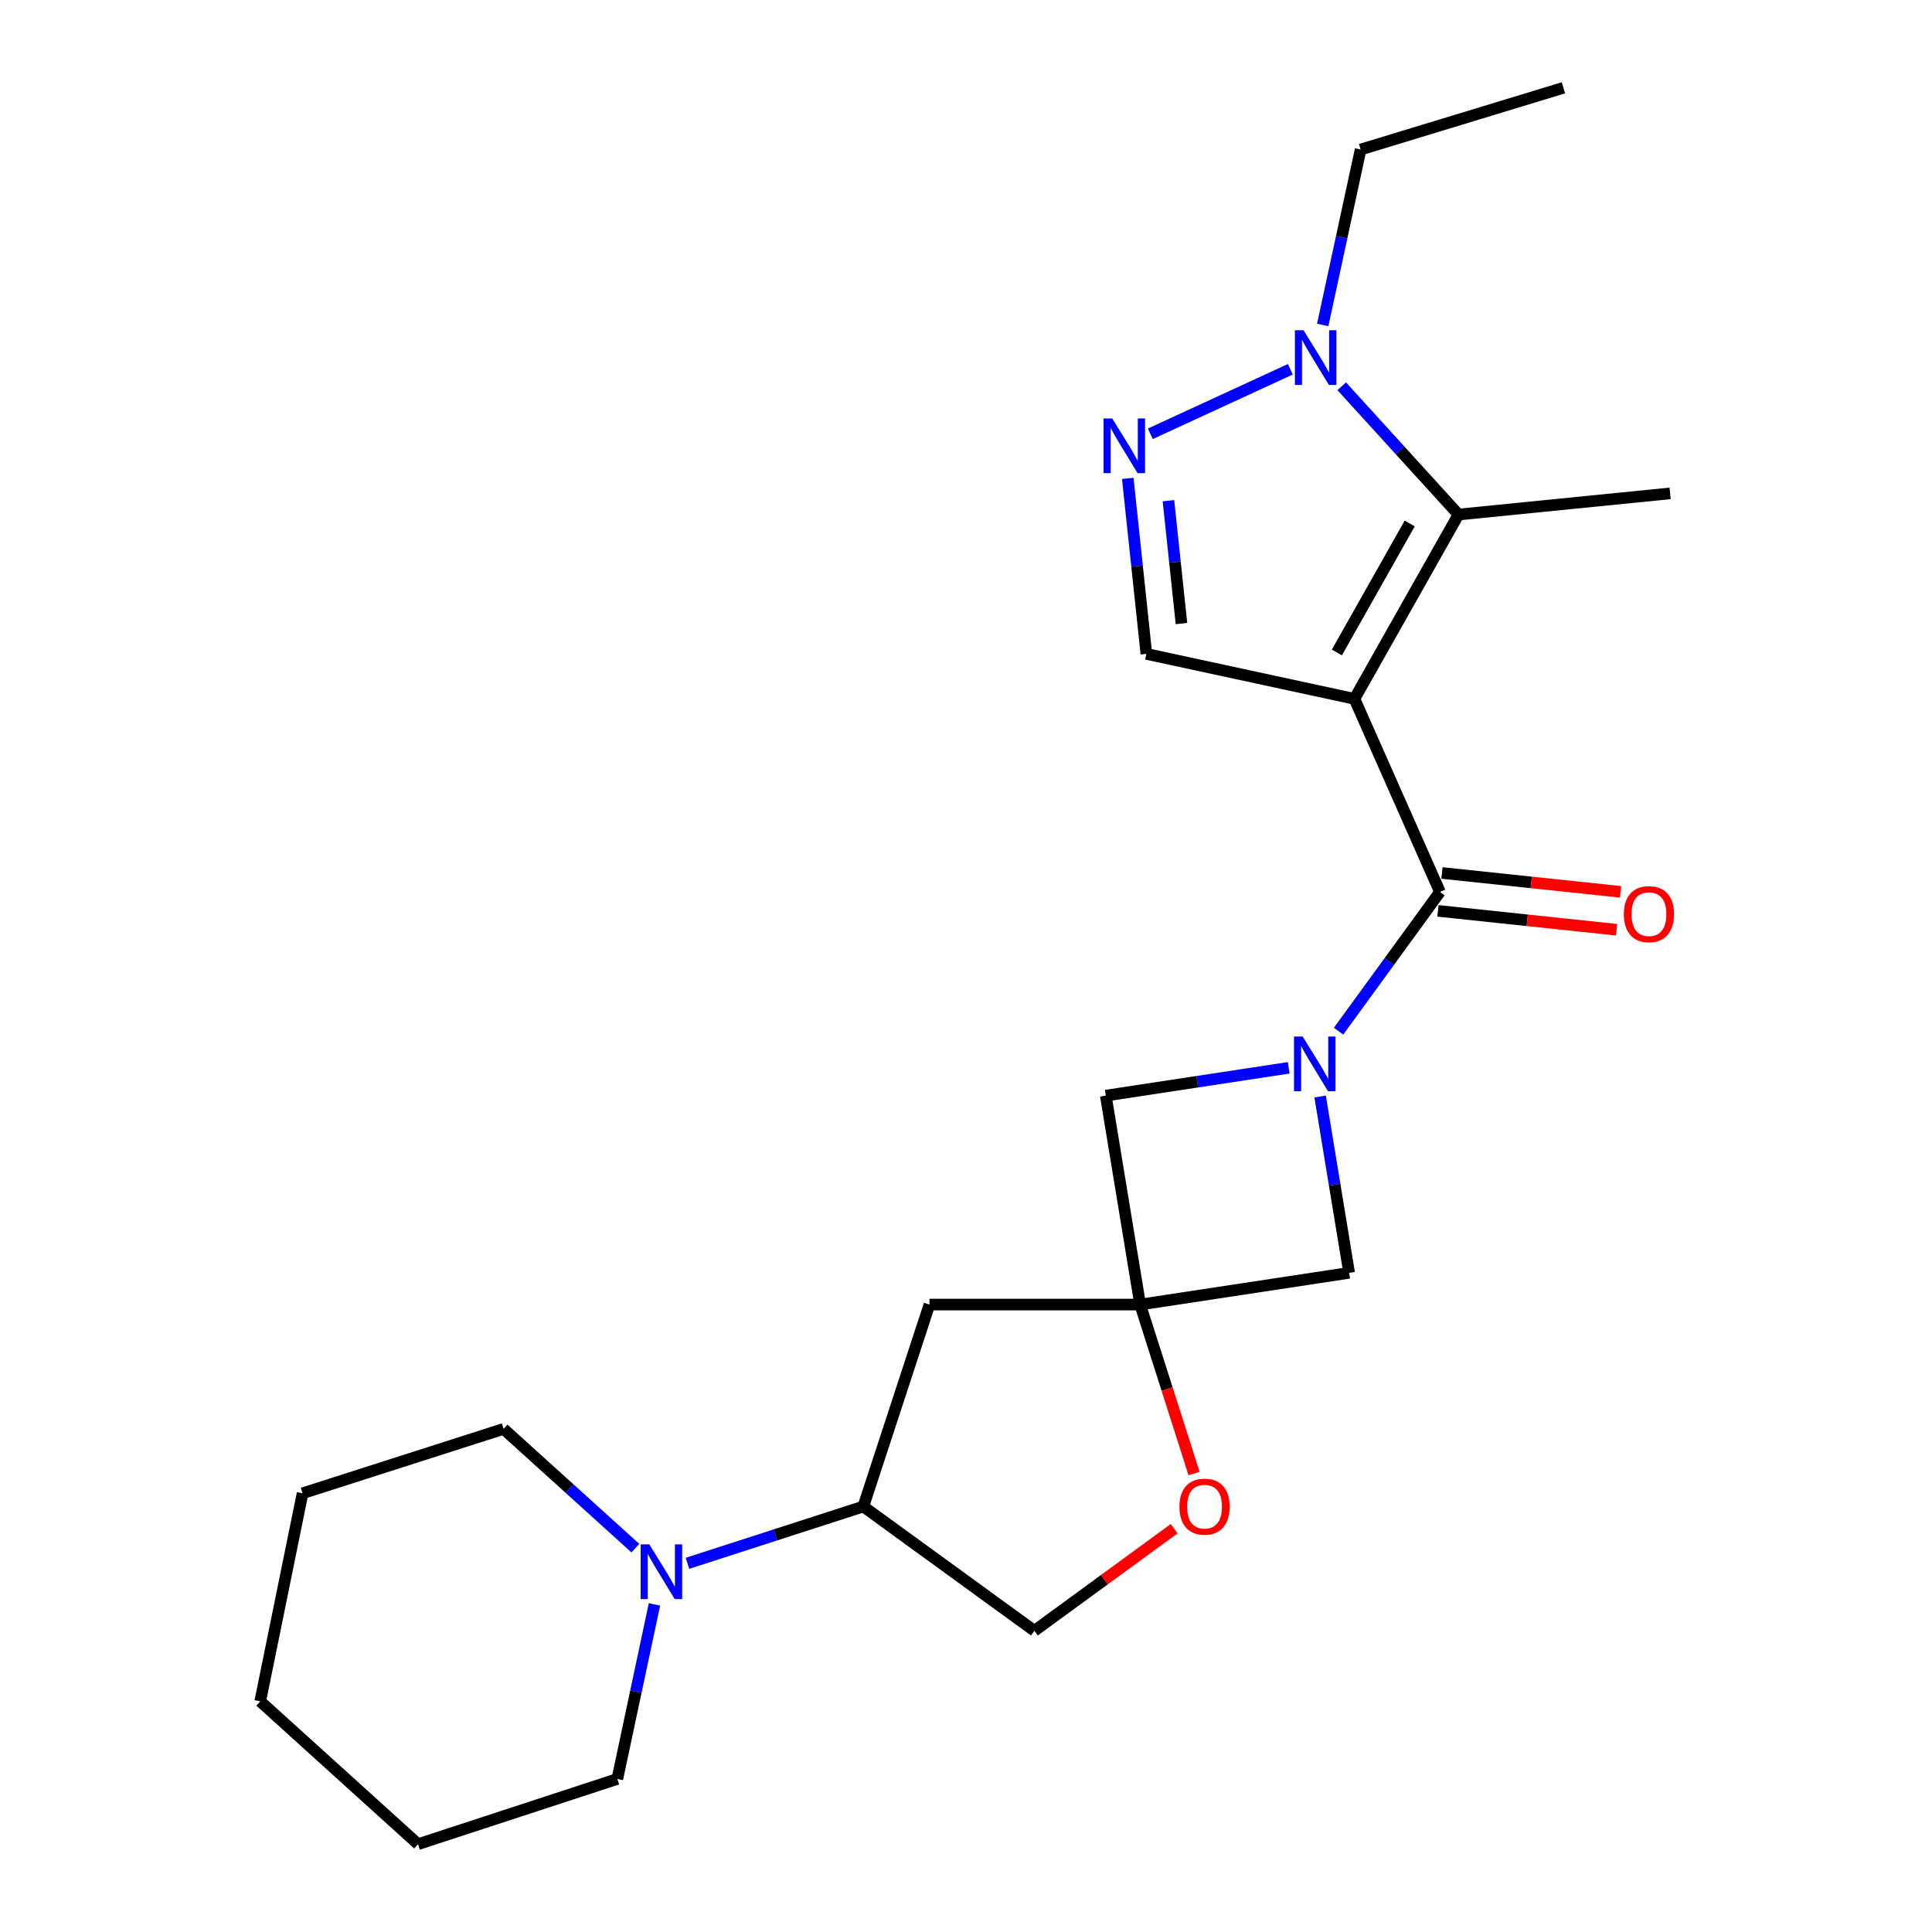 <?xml version='1.0' encoding='iso-8859-1'?>
<svg version='1.1' baseProfile='full'
              xmlns='http://www.w3.org/2000/svg'
                      xmlns:rdkit='http://www.rdkit.org/xml'
                      xmlns:xlink='http://www.w3.org/1999/xlink'
                  xml:space='preserve'
width='1000px' height='1000px' viewBox='0 0 1000 1000'>
<!-- END OF HEADER -->
<rect style='opacity:1.0;fill:#FFFFFF;stroke:none' width='1000' height='1000' x='0' y='0'> </rect>
<path class='bond-0' d='M 701.058,361.722 L 745.317,461.657' style='fill:none;fill-rule:evenodd;stroke:#000000;stroke-width:6px;stroke-linecap:butt;stroke-linejoin:miter;stroke-opacity:1' />
<path class='bond-2' d='M 701.058,361.722 L 754.914,266.335' style='fill:none;fill-rule:evenodd;stroke:#000000;stroke-width:6px;stroke-linecap:butt;stroke-linejoin:miter;stroke-opacity:1' />
<path class='bond-2' d='M 691.965,337.719 L 729.664,270.948' style='fill:none;fill-rule:evenodd;stroke:#000000;stroke-width:6px;stroke-linecap:butt;stroke-linejoin:miter;stroke-opacity:1' />
<path class='bond-6' d='M 701.058,361.722 L 593.357,338.453' style='fill:none;fill-rule:evenodd;stroke:#000000;stroke-width:6px;stroke-linecap:butt;stroke-linejoin:miter;stroke-opacity:1' />
<path class='bond-1' d='M 745.317,461.657 L 719.074,497.701' style='fill:none;fill-rule:evenodd;stroke:#000000;stroke-width:6px;stroke-linecap:butt;stroke-linejoin:miter;stroke-opacity:1' />
<path class='bond-1' d='M 719.074,497.701 L 692.831,533.745' style='fill:none;fill-rule:evenodd;stroke:#0000FF;stroke-width:6px;stroke-linecap:butt;stroke-linejoin:miter;stroke-opacity:1' />
<path class='bond-13' d='M 744.282,471.462 L 790.508,476.345' style='fill:none;fill-rule:evenodd;stroke:#000000;stroke-width:6px;stroke-linecap:butt;stroke-linejoin:miter;stroke-opacity:1' />
<path class='bond-13' d='M 790.508,476.345 L 836.735,481.228' style='fill:none;fill-rule:evenodd;stroke:#FF0000;stroke-width:6px;stroke-linecap:butt;stroke-linejoin:miter;stroke-opacity:1' />
<path class='bond-13' d='M 746.353,451.851 L 792.58,456.734' style='fill:none;fill-rule:evenodd;stroke:#000000;stroke-width:6px;stroke-linecap:butt;stroke-linejoin:miter;stroke-opacity:1' />
<path class='bond-13' d='M 792.58,456.734 L 838.806,461.617' style='fill:none;fill-rule:evenodd;stroke:#FF0000;stroke-width:6px;stroke-linecap:butt;stroke-linejoin:miter;stroke-opacity:1' />
<path class='bond-7' d='M 683.299,567.558 L 690.809,613.188' style='fill:none;fill-rule:evenodd;stroke:#0000FF;stroke-width:6px;stroke-linecap:butt;stroke-linejoin:miter;stroke-opacity:1' />
<path class='bond-7' d='M 690.809,613.188 L 698.319,658.819' style='fill:none;fill-rule:evenodd;stroke:#000000;stroke-width:6px;stroke-linecap:butt;stroke-linejoin:miter;stroke-opacity:1' />
<path class='bond-8' d='M 667.042,552.704 L 619.699,559.897' style='fill:none;fill-rule:evenodd;stroke:#0000FF;stroke-width:6px;stroke-linecap:butt;stroke-linejoin:miter;stroke-opacity:1' />
<path class='bond-8' d='M 619.699,559.897 L 572.355,567.09' style='fill:none;fill-rule:evenodd;stroke:#000000;stroke-width:6px;stroke-linecap:butt;stroke-linejoin:miter;stroke-opacity:1' />
<path class='bond-5' d='M 754.914,266.335 L 724.689,233.127' style='fill:none;fill-rule:evenodd;stroke:#000000;stroke-width:6px;stroke-linecap:butt;stroke-linejoin:miter;stroke-opacity:1' />
<path class='bond-5' d='M 724.689,233.127 L 694.463,199.918' style='fill:none;fill-rule:evenodd;stroke:#0000FF;stroke-width:6px;stroke-linecap:butt;stroke-linejoin:miter;stroke-opacity:1' />
<path class='bond-15' d='M 754.914,266.335 L 864.445,255.38' style='fill:none;fill-rule:evenodd;stroke:#000000;stroke-width:6px;stroke-linecap:butt;stroke-linejoin:miter;stroke-opacity:1' />
<path class='bond-3' d='M 583.729,247.609 L 588.543,293.031' style='fill:none;fill-rule:evenodd;stroke:#0000FF;stroke-width:6px;stroke-linecap:butt;stroke-linejoin:miter;stroke-opacity:1' />
<path class='bond-3' d='M 588.543,293.031 L 593.357,338.453' style='fill:none;fill-rule:evenodd;stroke:#000000;stroke-width:6px;stroke-linecap:butt;stroke-linejoin:miter;stroke-opacity:1' />
<path class='bond-3' d='M 604.783,259.157 L 608.153,290.953' style='fill:none;fill-rule:evenodd;stroke:#0000FF;stroke-width:6px;stroke-linecap:butt;stroke-linejoin:miter;stroke-opacity:1' />
<path class='bond-3' d='M 608.153,290.953 L 611.522,322.749' style='fill:none;fill-rule:evenodd;stroke:#000000;stroke-width:6px;stroke-linecap:butt;stroke-linejoin:miter;stroke-opacity:1' />
<path class='bond-23' d='M 595.407,224.535 L 667.882,191.136' style='fill:none;fill-rule:evenodd;stroke:#0000FF;stroke-width:6px;stroke-linecap:butt;stroke-linejoin:miter;stroke-opacity:1' />
<path class='bond-4' d='M 590.147,675.241 L 572.355,567.09' style='fill:none;fill-rule:evenodd;stroke:#000000;stroke-width:6px;stroke-linecap:butt;stroke-linejoin:miter;stroke-opacity:1' />
<path class='bond-10' d='M 590.147,675.241 L 604.09,718.971' style='fill:none;fill-rule:evenodd;stroke:#000000;stroke-width:6px;stroke-linecap:butt;stroke-linejoin:miter;stroke-opacity:1' />
<path class='bond-10' d='M 604.09,718.971 L 618.033,762.702' style='fill:none;fill-rule:evenodd;stroke:#FF0000;stroke-width:6px;stroke-linecap:butt;stroke-linejoin:miter;stroke-opacity:1' />
<path class='bond-11' d='M 590.147,675.241 L 481.087,675.241' style='fill:none;fill-rule:evenodd;stroke:#000000;stroke-width:6px;stroke-linecap:butt;stroke-linejoin:miter;stroke-opacity:1' />
<path class='bond-24' d='M 590.147,675.241 L 698.319,658.819' style='fill:none;fill-rule:evenodd;stroke:#000000;stroke-width:6px;stroke-linecap:butt;stroke-linejoin:miter;stroke-opacity:1' />
<path class='bond-16' d='M 684.633,168.187 L 694.445,122.793' style='fill:none;fill-rule:evenodd;stroke:#0000FF;stroke-width:6px;stroke-linecap:butt;stroke-linejoin:miter;stroke-opacity:1' />
<path class='bond-16' d='M 694.445,122.793 L 704.257,77.4' style='fill:none;fill-rule:evenodd;stroke:#000000;stroke-width:6px;stroke-linecap:butt;stroke-linejoin:miter;stroke-opacity:1' />
<path class='bond-9' d='M 355.835,809.172 L 401.343,794.468' style='fill:none;fill-rule:evenodd;stroke:#0000FF;stroke-width:6px;stroke-linecap:butt;stroke-linejoin:miter;stroke-opacity:1' />
<path class='bond-9' d='M 401.343,794.468 L 446.852,779.765' style='fill:none;fill-rule:evenodd;stroke:#000000;stroke-width:6px;stroke-linecap:butt;stroke-linejoin:miter;stroke-opacity:1' />
<path class='bond-17' d='M 328.855,801.316 L 294.755,770.454' style='fill:none;fill-rule:evenodd;stroke:#0000FF;stroke-width:6px;stroke-linecap:butt;stroke-linejoin:miter;stroke-opacity:1' />
<path class='bond-17' d='M 294.755,770.454 L 260.656,739.592' style='fill:none;fill-rule:evenodd;stroke:#000000;stroke-width:6px;stroke-linecap:butt;stroke-linejoin:miter;stroke-opacity:1' />
<path class='bond-18' d='M 338.753,830.43 L 329.141,875.606' style='fill:none;fill-rule:evenodd;stroke:#0000FF;stroke-width:6px;stroke-linecap:butt;stroke-linejoin:miter;stroke-opacity:1' />
<path class='bond-18' d='M 329.141,875.606 L 319.53,920.781' style='fill:none;fill-rule:evenodd;stroke:#000000;stroke-width:6px;stroke-linecap:butt;stroke-linejoin:miter;stroke-opacity:1' />
<path class='bond-14' d='M 607.746,791.253 L 571.569,817.679' style='fill:none;fill-rule:evenodd;stroke:#FF0000;stroke-width:6px;stroke-linecap:butt;stroke-linejoin:miter;stroke-opacity:1' />
<path class='bond-14' d='M 571.569,817.679 L 535.392,844.105' style='fill:none;fill-rule:evenodd;stroke:#000000;stroke-width:6px;stroke-linecap:butt;stroke-linejoin:miter;stroke-opacity:1' />
<path class='bond-12' d='M 481.087,675.241 L 446.852,779.765' style='fill:none;fill-rule:evenodd;stroke:#000000;stroke-width:6px;stroke-linecap:butt;stroke-linejoin:miter;stroke-opacity:1' />
<path class='bond-25' d='M 446.852,779.765 L 535.392,844.105' style='fill:none;fill-rule:evenodd;stroke:#000000;stroke-width:6px;stroke-linecap:butt;stroke-linejoin:miter;stroke-opacity:1' />
<path class='bond-19' d='M 704.257,77.4 L 809.219,45.455' style='fill:none;fill-rule:evenodd;stroke:#000000;stroke-width:6px;stroke-linecap:butt;stroke-linejoin:miter;stroke-opacity:1' />
<path class='bond-20' d='M 260.656,739.592 L 156.614,772.918' style='fill:none;fill-rule:evenodd;stroke:#000000;stroke-width:6px;stroke-linecap:butt;stroke-linejoin:miter;stroke-opacity:1' />
<path class='bond-21' d='M 319.53,920.781 L 216.386,954.545' style='fill:none;fill-rule:evenodd;stroke:#000000;stroke-width:6px;stroke-linecap:butt;stroke-linejoin:miter;stroke-opacity:1' />
<path class='bond-26' d='M 156.614,772.918 L 134.692,880.608' style='fill:none;fill-rule:evenodd;stroke:#000000;stroke-width:6px;stroke-linecap:butt;stroke-linejoin:miter;stroke-opacity:1' />
<path class='bond-22' d='M 216.386,954.545 L 134.692,880.608' style='fill:none;fill-rule:evenodd;stroke:#000000;stroke-width:6px;stroke-linecap:butt;stroke-linejoin:miter;stroke-opacity:1' />
<path  class='atom-2' d='M 674.257 536.497
L 683.537 551.497
Q 684.457 552.977, 685.937 555.657
Q 687.417 558.337, 687.497 558.497
L 687.497 536.497
L 691.257 536.497
L 691.257 564.817
L 687.377 564.817
L 677.417 548.417
Q 676.257 546.497, 675.017 544.297
Q 673.817 542.097, 673.457 541.417
L 673.457 564.817
L 669.777 564.817
L 669.777 536.497
L 674.257 536.497
' fill='#0000FF'/>
<path  class='atom-4' d='M 575.681 216.581
L 584.961 231.581
Q 585.881 233.061, 587.361 235.741
Q 588.841 238.421, 588.921 238.581
L 588.921 216.581
L 592.681 216.581
L 592.681 244.901
L 588.801 244.901
L 578.841 228.501
Q 577.681 226.581, 576.441 224.381
Q 575.241 222.181, 574.881 221.501
L 574.881 244.901
L 571.201 244.901
L 571.201 216.581
L 575.681 216.581
' fill='#0000FF'/>
<path  class='atom-6' d='M 674.717 170.941
L 683.997 185.941
Q 684.917 187.421, 686.397 190.101
Q 687.877 192.781, 687.957 192.941
L 687.957 170.941
L 691.717 170.941
L 691.717 199.261
L 687.837 199.261
L 677.877 182.861
Q 676.717 180.941, 675.477 178.741
Q 674.277 176.541, 673.917 175.861
L 673.917 199.261
L 670.237 199.261
L 670.237 170.941
L 674.717 170.941
' fill='#0000FF'/>
<path  class='atom-10' d='M 336.089 799.369
L 345.369 814.369
Q 346.289 815.849, 347.769 818.529
Q 349.249 821.209, 349.329 821.369
L 349.329 799.369
L 353.089 799.369
L 353.089 827.689
L 349.209 827.689
L 339.249 811.289
Q 338.089 809.369, 336.849 807.169
Q 335.649 804.969, 335.289 804.289
L 335.289 827.689
L 331.609 827.689
L 331.609 799.369
L 336.089 799.369
' fill='#0000FF'/>
<path  class='atom-11' d='M 610.473 779.845
Q 610.473 773.045, 613.833 769.245
Q 617.193 765.445, 623.473 765.445
Q 629.753 765.445, 633.113 769.245
Q 636.473 773.045, 636.473 779.845
Q 636.473 786.725, 633.073 790.645
Q 629.673 794.525, 623.473 794.525
Q 617.233 794.525, 613.833 790.645
Q 610.473 786.765, 610.473 779.845
M 623.473 791.325
Q 627.793 791.325, 630.113 788.445
Q 632.473 785.525, 632.473 779.845
Q 632.473 774.285, 630.113 771.485
Q 627.793 768.645, 623.473 768.645
Q 619.153 768.645, 616.793 771.445
Q 614.473 774.245, 614.473 779.845
Q 614.473 785.565, 616.793 788.445
Q 619.153 791.325, 623.473 791.325
' fill='#FF0000'/>
<path  class='atom-14' d='M 840.49 473.163
Q 840.49 466.363, 843.85 462.563
Q 847.21 458.763, 853.49 458.763
Q 859.77 458.763, 863.13 462.563
Q 866.49 466.363, 866.49 473.163
Q 866.49 480.043, 863.09 483.963
Q 859.69 487.843, 853.49 487.843
Q 847.25 487.843, 843.85 483.963
Q 840.49 480.083, 840.49 473.163
M 853.49 484.643
Q 857.81 484.643, 860.13 481.763
Q 862.49 478.843, 862.49 473.163
Q 862.49 467.603, 860.13 464.803
Q 857.81 461.963, 853.49 461.963
Q 849.17 461.963, 846.81 464.763
Q 844.49 467.563, 844.49 473.163
Q 844.49 478.883, 846.81 481.763
Q 849.17 484.643, 853.49 484.643
' fill='#FF0000'/>
</svg>
